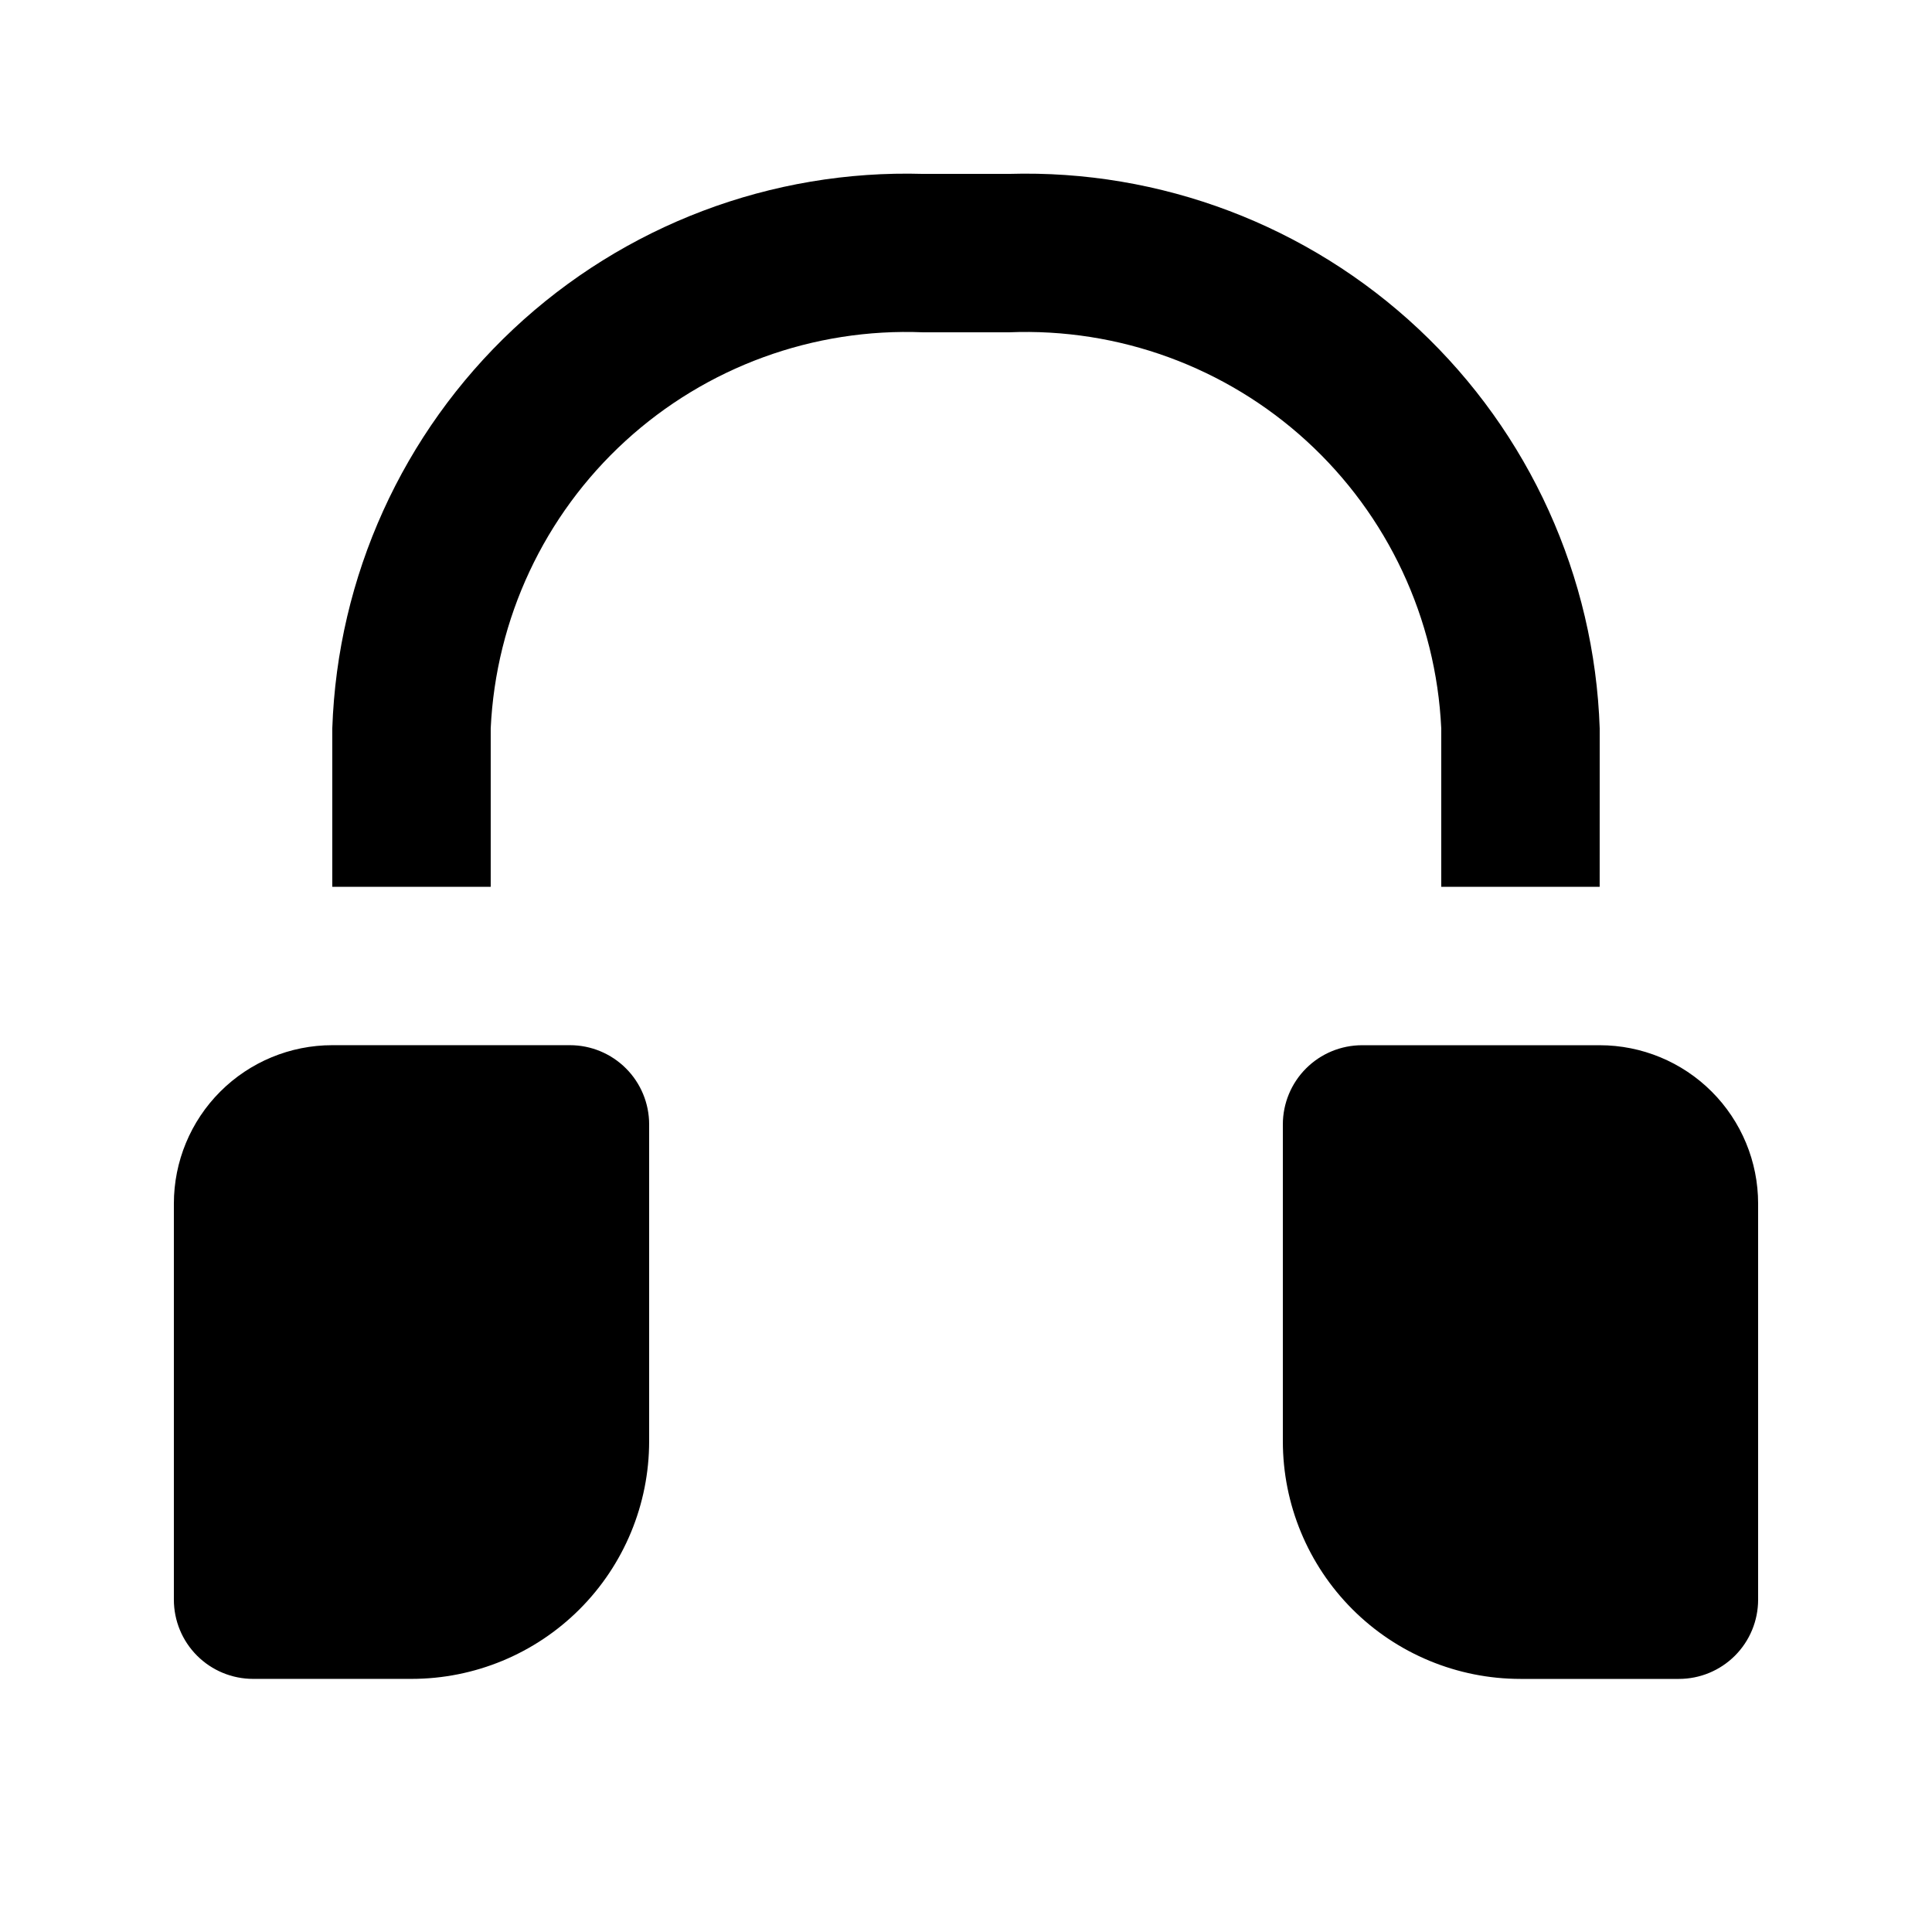 <?xml version="1.0" encoding="UTF-8"?>
<!-- Uploaded to: SVG Repo, www.svgrepo.com, Generator: SVG Repo Mixer Tools -->
<svg fill="#000000" width="800px" height="800px" version="1.1" viewBox="144 144 512 512" xmlns="http://www.w3.org/2000/svg">
 <g>
  <path d="m316.03 441.98v83.969-0.004c0 16.703-6.637 32.723-18.445 44.531-11.812 11.812-27.828 18.445-44.531 18.445h-41.984c-5.566 0-10.906-2.211-14.844-6.148-3.938-3.934-6.148-9.273-6.148-14.844v-104.96c0-11.137 4.422-21.816 12.297-29.688 7.875-7.875 18.551-12.297 29.688-12.297h62.977c5.566 0 10.906 2.211 14.844 6.148 3.938 3.934 6.148 9.273 6.148 14.844z"/>
  <path d="m609.92 462.98v104.96-0.004c0 5.57-2.211 10.91-6.148 14.844-3.938 3.938-9.273 6.148-14.844 6.148h-41.984c-16.699 0-32.719-6.633-44.531-18.445-11.809-11.809-18.445-27.828-18.445-44.531v-83.965c0-5.57 2.215-10.91 6.148-14.844 3.938-3.938 9.277-6.148 14.844-6.148h62.977c11.137 0 21.816 4.422 29.688 12.297 7.875 7.871 12.297 18.551 12.297 29.688z"/>
  <path d="m567.93 379.01h-41.984v-41.984c-1.359-29.09-14.18-56.457-35.656-76.125-21.477-19.664-49.863-30.031-78.957-28.836h-22.672c-29.098-1.195-57.484 9.172-78.961 28.836-21.477 19.668-34.293 47.035-35.656 76.125v41.984h-41.984v-41.984c1.371-40.223 18.617-78.266 47.965-105.8 29.348-27.535 68.406-42.328 108.64-41.141h22.672c40.227-1.188 79.285 13.605 108.64 41.141 29.348 27.539 46.594 65.582 47.961 105.8z"/>
 </g>
</svg>